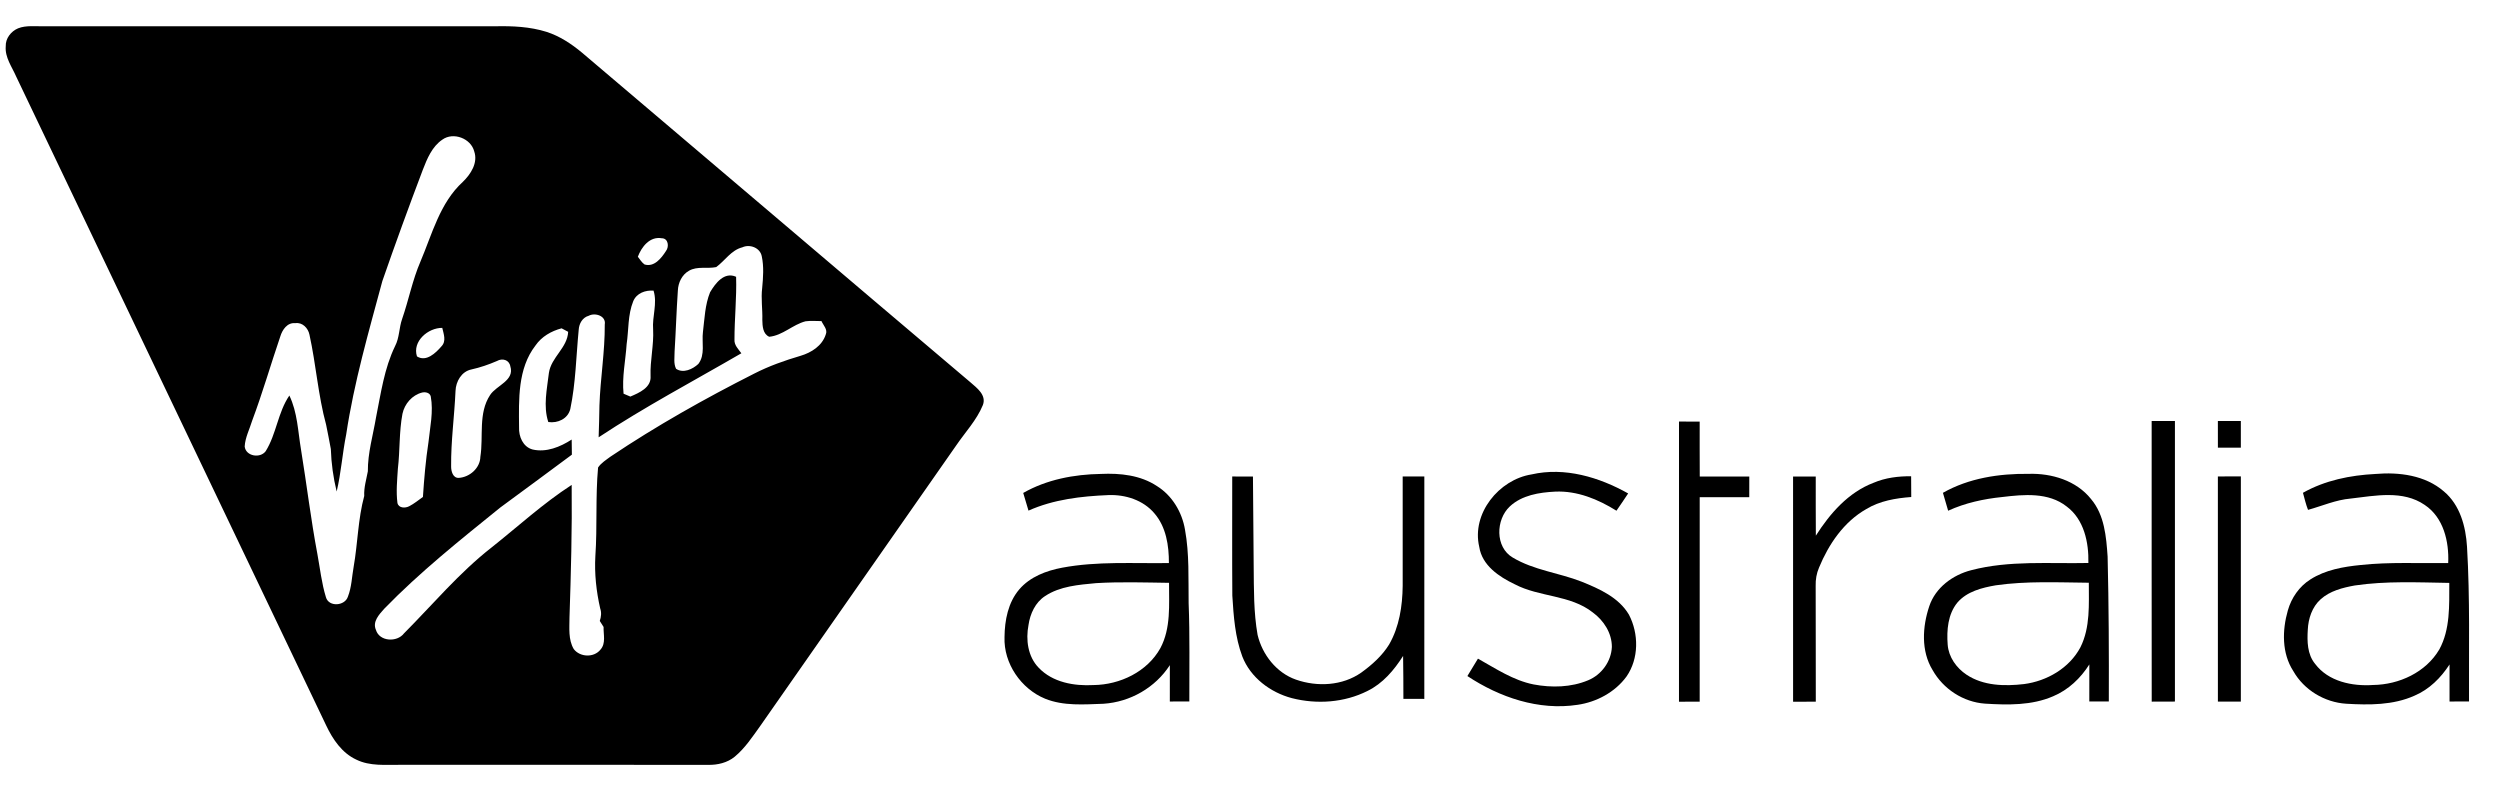 <?xml version="1.0" encoding="UTF-8"?> <svg xmlns="http://www.w3.org/2000/svg" width="1024pt" height="323pt" viewBox="0 0 1024 323" version="1.1"><g id="#000000ff"><path fill="#000000" opacity="1.00" d=" M 7.39 11.61 C 10.76 10.27 14.48 10.87 18.01 10.75 C 79.66 10.78 141.31 10.77 202.95 10.76 C 209.96 10.61 217.09 10.93 223.83 13.04 C 229.26 14.78 234.09 17.98 238.44 21.61 C 291.50 66.55 344.39 111.67 397.46 156.57 C 400.13 158.91 404.13 161.79 402.59 165.90 C 400.05 172.10 395.32 177.06 391.59 182.55 C 364.82 220.83 338.11 259.15 311.34 297.43 C 308.18 301.82 305.16 306.45 300.96 309.93 C 297.92 312.44 293.90 313.37 290.02 313.29 C 248.00 313.24 205.97 313.27 163.94 313.27 C 157.92 313.21 151.54 313.90 145.96 311.15 C 140.09 308.45 136.31 302.85 133.63 297.20 C 91.33 208.58 48.97 119.98 6.64 31.38 C 4.91 27.38 1.97 23.54 2.35 18.96 C 2.23 15.74 4.50 12.83 7.39 11.61 M 181.21 57.18 C 176.98 60.02 174.96 64.96 173.19 69.53 C 167.46 84.65 161.91 99.85 156.61 115.13 C 151.02 135.90 145.00 156.63 141.80 177.95 C 140.24 185.70 139.73 193.64 137.90 201.33 C 136.51 195.64 135.69 189.76 135.51 183.92 C 134.87 180.60 134.29 177.28 133.58 173.98 C 130.29 161.89 129.45 149.31 126.76 137.10 C 126.23 134.41 123.87 131.91 120.93 132.37 C 117.67 132.03 115.64 135.07 114.81 137.81 C 110.89 149.28 107.55 160.95 103.29 172.30 C 102.23 175.80 100.43 179.17 100.22 182.88 C 100.67 186.88 106.54 187.87 108.82 184.82 C 113.23 177.74 113.80 168.95 118.52 162.01 C 121.85 168.89 122.04 176.71 123.29 184.12 C 125.62 198.39 127.33 212.77 130.01 226.98 C 131.10 232.87 131.73 238.88 133.50 244.62 C 134.65 248.73 141.27 248.24 142.50 244.40 C 144.04 240.50 144.12 236.21 144.86 232.12 C 146.55 222.50 146.62 212.60 149.19 203.14 C 149.01 199.68 150.06 196.39 150.67 193.05 C 150.61 185.54 152.80 178.28 154.03 170.93 C 156.02 161.07 157.38 150.91 161.82 141.77 C 163.64 138.31 163.42 134.28 164.71 130.65 C 167.41 122.86 168.94 114.71 172.22 107.13 C 177.02 95.84 180.19 83.07 189.57 74.50 C 192.82 71.36 195.86 66.69 194.24 62.01 C 192.89 56.69 185.68 53.96 181.21 57.18 M 261.26 105.16 C 262.12 106.24 262.84 107.50 263.99 108.32 C 267.95 109.53 270.90 105.76 272.77 102.83 C 274.15 101.08 273.76 97.59 271.06 97.59 C 266.16 96.73 262.78 101.11 261.26 105.16 M 293.35 109.40 C 289.70 110.17 285.62 108.94 282.22 110.89 C 279.32 112.52 277.78 115.80 277.65 119.03 C 277.07 127.34 276.84 135.67 276.31 143.99 C 276.34 146.33 275.82 148.89 276.92 151.06 C 279.84 153.05 283.74 151.22 286.04 149.07 C 288.95 145.29 287.37 140.29 287.93 135.94 C 288.60 130.49 288.76 124.84 290.85 119.71 C 293.02 116.04 296.65 111.17 301.51 113.38 C 301.78 121.96 300.83 130.53 300.84 139.10 C 300.68 141.37 302.45 143.01 303.66 144.70 C 284.11 156.06 264.08 166.63 245.20 179.12 C 245.33 174.77 245.49 170.42 245.53 166.07 C 245.90 155.00 247.79 144.00 247.71 132.92 C 248.34 129.38 243.75 127.92 241.13 129.34 C 238.58 130.04 237.19 132.55 237.04 135.05 C 235.98 145.88 235.83 156.87 233.59 167.55 C 232.59 171.56 228.43 173.44 224.58 172.86 C 222.44 166.33 224.06 159.36 224.83 152.74 C 225.78 146.28 232.41 142.50 232.72 135.91 C 232.05 135.55 230.71 134.84 230.03 134.48 C 225.81 135.60 221.84 137.86 219.33 141.52 C 212.01 150.97 212.50 163.67 212.61 175.00 C 212.44 178.78 214.18 183.04 218.14 184.11 C 223.76 185.42 229.49 183.06 234.16 180.04 C 234.19 182.10 234.21 184.16 234.24 186.23 C 224.48 193.46 214.73 200.69 204.93 207.87 C 188.56 221.11 172.02 234.27 157.33 249.40 C 155.27 251.73 152.49 254.64 153.98 258.01 C 155.42 262.82 162.62 263.18 165.46 259.45 C 177.26 247.60 188.05 234.64 201.29 224.29 C 212.17 215.66 222.47 206.18 234.16 198.62 C 234.35 216.74 233.87 234.85 233.26 252.96 C 233.26 257.27 232.72 261.96 235.00 265.84 C 237.57 269.24 243.30 269.46 245.98 266.05 C 248.26 263.48 247.12 259.88 247.23 256.80 C 246.70 255.98 246.18 255.16 245.67 254.34 C 246.23 252.66 246.44 250.91 245.84 249.22 C 244.24 242.19 243.45 234.98 243.86 227.77 C 244.69 215.69 243.87 203.54 244.97 191.49 C 246.24 189.61 248.26 188.39 250.05 187.04 C 268.88 174.40 288.69 163.27 308.92 153.03 C 314.97 149.93 321.40 147.66 327.91 145.74 C 332.34 144.43 336.76 141.64 338.23 137.01 C 339.12 134.99 337.23 133.25 336.47 131.52 C 334.30 131.51 332.12 131.32 329.96 131.60 C 324.69 132.95 320.60 137.41 315.08 137.94 C 312.44 136.79 312.30 133.52 312.25 131.06 C 312.38 126.68 311.65 122.30 312.19 117.93 C 312.59 113.64 312.93 109.22 312.02 104.98 C 311.37 101.48 307.13 99.88 304.07 101.30 C 299.47 102.46 296.97 106.77 293.35 109.40 M 259.38 123.36 C 257.12 128.92 257.54 135.10 256.67 140.96 C 256.23 147.72 254.72 154.46 255.41 161.26 C 256.10 161.55 257.49 162.15 258.19 162.44 C 261.80 160.90 266.86 158.75 266.47 154.01 C 266.25 147.62 267.85 141.34 267.52 134.96 C 267.09 129.62 269.34 124.29 267.69 119.03 C 264.32 118.82 260.78 120.04 259.38 123.36 M 170.79 145.98 C 174.55 148.38 178.46 144.60 180.80 141.89 C 182.91 139.73 181.72 136.82 181.15 134.30 C 175.36 134.24 168.79 139.82 170.79 145.98 M 203.57 147.86 C 200.18 149.33 196.69 150.53 193.08 151.33 C 189.04 152.16 186.72 156.24 186.58 160.13 C 186.13 170.44 184.68 180.69 184.78 191.02 C 184.76 192.95 185.48 195.87 187.93 195.74 C 192.40 195.45 196.66 191.73 196.76 187.09 C 198.08 178.71 195.82 169.29 200.74 161.81 C 203.35 157.80 210.87 155.91 209.03 150.04 C 208.56 147.36 205.75 146.61 203.57 147.86 M 164.85 169.48 C 163.44 176.90 163.86 184.50 162.97 191.98 C 162.68 196.64 162.19 201.35 162.79 206.00 C 163.24 208.17 165.99 208.22 167.59 207.36 C 169.62 206.33 171.38 204.86 173.23 203.55 C 173.73 196.05 174.36 188.55 175.50 181.12 C 176.14 174.92 177.59 168.63 176.44 162.40 C 176.10 160.86 174.26 160.46 172.91 160.78 C 168.81 161.81 165.71 165.41 164.85 169.48 Z"></path><path fill="#000000" opacity="1.00" d=" M 881.32 172.44 C 884.49 172.44 887.67 172.44 890.85 172.44 C 890.86 210.75 890.85 249.05 890.85 287.36 C 887.68 287.37 884.51 287.37 881.34 287.39 C 881.28 249.07 881.34 210.75 881.32 172.44 Z"></path><path fill="#000000" opacity="1.00" d=" M 908.44 172.44 C 911.57 172.44 914.71 172.44 917.85 172.44 C 917.85 176.08 917.85 179.73 917.85 183.37 C 914.71 183.37 911.57 183.37 908.45 183.37 C 908.44 179.73 908.44 176.08 908.44 172.44 Z"></path><path fill="#000000" opacity="1.00" d=" M 687.72 172.67 C 690.54 172.67 693.36 172.67 696.19 172.68 C 696.20 180.18 696.16 187.69 696.22 195.20 C 702.98 195.20 709.74 195.19 716.51 195.20 C 716.50 198.02 716.50 200.84 716.50 203.66 C 709.73 203.66 702.96 203.66 696.20 203.66 C 696.19 231.58 696.19 259.49 696.19 287.41 C 693.36 287.42 690.53 287.42 687.71 287.42 C 687.71 249.17 687.70 210.92 687.72 172.67 Z"></path><path fill="#000000" opacity="1.00" d=" M 627.32 194.32 C 640.93 191.21 655.01 195.44 666.89 202.11 C 665.33 204.49 663.72 206.85 662.10 209.19 C 654.59 204.50 646.02 200.96 637.01 201.37 C 630.49 201.69 623.36 202.81 618.41 207.45 C 612.65 212.85 612.34 224.11 619.61 228.37 C 628.25 233.56 638.54 234.61 647.83 238.25 C 655.12 241.19 663.03 244.70 667.21 251.76 C 671.29 259.57 671.32 269.78 666.20 277.13 C 661.51 283.53 653.96 287.57 646.18 288.69 C 630.26 291.13 614.22 285.64 601.04 276.91 C 602.45 274.51 603.92 272.15 605.37 269.78 C 612.66 273.85 619.80 278.67 628.13 280.34 C 635.54 281.74 643.51 281.58 650.53 278.63 C 655.99 276.37 659.95 270.94 660.22 265.02 C 660.25 259.30 656.86 254.09 652.34 250.81 C 643.15 243.59 630.54 244.63 620.45 239.32 C 614.02 236.25 607.07 231.62 605.90 224.01 C 602.68 210.33 613.96 196.45 627.32 194.32 Z"></path><path fill="#000000" opacity="1.00" d=" M 943.29 201.85 C 952.31 196.75 962.67 194.66 972.93 194.14 C 982.65 193.30 993.37 194.65 1001.00 201.27 C 1007.62 206.81 1009.99 215.64 1010.49 223.94 C 1011.74 245.04 1011.21 266.20 1011.31 287.32 C 1008.64 287.33 1005.98 287.33 1003.33 287.34 C 1003.32 282.28 1003.33 277.22 1003.33 272.16 C 999.80 277.63 995.01 282.40 988.95 284.96 C 980.20 288.88 970.38 288.80 961.00 288.25 C 952.15 287.68 943.73 282.63 939.34 274.88 C 934.58 267.54 934.77 258.17 937.10 250.03 C 938.55 244.89 941.78 240.21 946.33 237.34 C 952.47 233.40 959.84 232.13 966.98 231.42 C 978.87 230.14 990.84 230.80 1002.78 230.63 C 1003.18 221.86 1000.90 211.96 993.15 206.81 C 984.21 200.67 972.85 203.05 962.83 204.21 C 956.75 204.74 951.16 207.24 945.37 208.84 C 944.47 206.57 943.94 204.18 943.29 201.85 M 964.52 239.81 C 959.55 240.71 954.35 242.02 950.51 245.49 C 947.03 248.63 945.49 253.35 945.27 257.92 C 944.98 262.71 945.05 268.00 948.25 271.90 C 953.68 279.15 963.44 281.16 972.02 280.57 C 982.67 280.44 993.62 275.40 999.14 266.02 C 1003.67 257.74 1003.19 247.90 1003.23 238.76 C 990.32 238.55 977.33 237.92 964.52 239.81 Z"></path><path fill="#000000" opacity="1.00" d=" M 419.11 201.91 C 428.74 196.41 439.94 194.30 450.93 194.12 C 458.82 193.75 467.14 194.62 473.88 199.09 C 480.13 202.98 484.18 209.78 485.38 216.98 C 487.19 226.87 486.72 236.97 486.86 246.98 C 487.40 260.41 487.10 273.87 487.15 287.31 C 484.48 287.32 481.82 287.33 479.16 287.34 C 479.16 282.37 479.17 277.40 479.17 272.44 C 473.20 281.67 462.95 287.53 452.01 288.26 C 444.04 288.53 435.66 289.25 428.10 286.20 C 418.20 282.14 411.04 271.71 411.45 260.93 C 411.52 254.07 412.91 246.77 417.49 241.42 C 421.90 236.26 428.55 233.75 435.05 232.53 C 449.47 229.82 464.20 230.85 478.78 230.63 C 478.81 223.48 477.66 215.81 472.82 210.24 C 468.24 204.82 460.91 202.52 453.99 202.79 C 442.86 203.25 431.53 204.56 421.27 209.15 C 420.55 206.74 419.82 204.32 419.11 201.91 M 428.05 244.16 C 424.06 246.76 421.95 251.38 421.28 255.97 C 420.11 262.02 420.98 268.93 425.45 273.51 C 431.17 279.53 439.96 281.05 447.93 280.60 C 458.76 280.48 469.91 275.15 475.29 265.48 C 479.66 257.26 478.81 247.71 478.84 238.73 C 468.89 238.59 458.93 238.26 448.99 238.85 C 441.84 239.53 434.21 240.07 428.05 244.16 Z"></path><path fill="#000000" opacity="1.00" d=" M 504.72 195.17 C 507.54 195.17 510.38 195.18 513.21 195.20 C 513.31 207.48 513.43 219.75 513.51 232.03 C 513.61 241.38 513.47 250.81 515.11 260.05 C 517.03 268.13 522.83 275.58 530.81 278.37 C 539.54 281.43 549.87 280.91 557.58 275.49 C 561.96 272.33 566.11 268.62 568.98 263.99 C 573.16 256.76 574.44 248.23 574.54 239.99 C 574.55 225.05 574.53 210.10 574.54 195.16 C 577.50 195.17 580.45 195.17 583.41 195.17 C 583.41 225.53 583.44 255.90 583.40 286.27 C 580.54 286.26 577.68 286.26 574.83 286.25 C 574.80 280.39 574.83 274.53 574.71 268.67 C 571.02 274.49 566.39 279.97 560.09 283.03 C 550.64 287.80 539.35 288.57 529.16 285.96 C 520.35 283.63 512.21 277.55 508.85 268.89 C 505.87 260.95 505.28 252.36 504.76 243.97 C 504.64 227.70 504.74 211.43 504.72 195.17 Z"></path><path fill="#000000" opacity="1.00" d=" M 734.44 195.20 C 737.53 195.20 740.63 195.20 743.73 195.20 C 743.75 203.27 743.69 211.34 743.77 219.41 C 749.56 210.31 757.07 201.68 767.41 197.75 C 772.26 195.67 777.56 195.03 782.80 195.07 C 782.82 197.90 782.82 200.74 782.85 203.58 C 776.47 204.05 769.96 205.16 764.42 208.52 C 755.23 213.75 749.03 222.89 745.08 232.48 C 744.06 234.83 743.63 237.39 743.70 239.94 C 743.78 255.76 743.69 271.58 743.75 287.40 C 740.65 287.42 737.55 287.43 734.45 287.44 C 734.43 256.69 734.45 225.95 734.44 195.20 Z"></path><path fill="#000000" opacity="1.00" d=" M 795.82 201.86 C 806.44 195.82 818.88 193.95 830.95 194.09 C 840.35 193.80 850.45 196.82 856.49 204.41 C 862.00 210.93 862.72 219.84 863.28 228.00 C 863.76 247.77 863.84 267.56 863.77 287.33 C 861.10 287.33 858.44 287.33 855.78 287.32 C 855.79 282.27 855.77 277.21 855.79 272.15 C 852.23 277.80 847.18 282.59 840.97 285.19 C 832.20 289.00 822.40 288.79 813.04 288.21 C 804.15 287.58 795.94 282.21 791.59 274.46 C 786.80 266.65 787.41 256.70 790.23 248.30 C 792.77 240.69 799.81 235.51 807.38 233.56 C 823.04 229.46 839.39 230.95 855.40 230.60 C 855.60 222.18 853.64 212.77 846.51 207.46 C 839.03 201.56 828.96 202.52 820.11 203.58 C 812.50 204.35 804.94 206.00 797.96 209.19 C 797.25 206.75 796.52 204.31 795.82 201.86 M 817.49 239.74 C 811.81 240.72 805.66 242.26 801.75 246.81 C 797.84 251.57 797.32 258.13 797.77 264.05 C 798.14 269.13 801.36 273.62 805.53 276.38 C 812.41 280.94 821.09 281.12 829.02 280.20 C 838.43 278.98 847.64 273.65 852.15 265.11 C 856.23 256.95 855.57 247.54 855.58 238.69 C 842.88 238.56 830.10 237.94 817.49 239.74 Z"></path><path fill="#000000" opacity="1.00" d=" M 908.44 195.15 C 911.57 195.15 914.71 195.14 917.86 195.14 C 917.85 225.88 917.86 256.63 917.85 287.37 C 914.71 287.37 911.58 287.37 908.45 287.37 C 908.43 256.63 908.45 225.89 908.44 195.15 Z"></path></g></svg> 